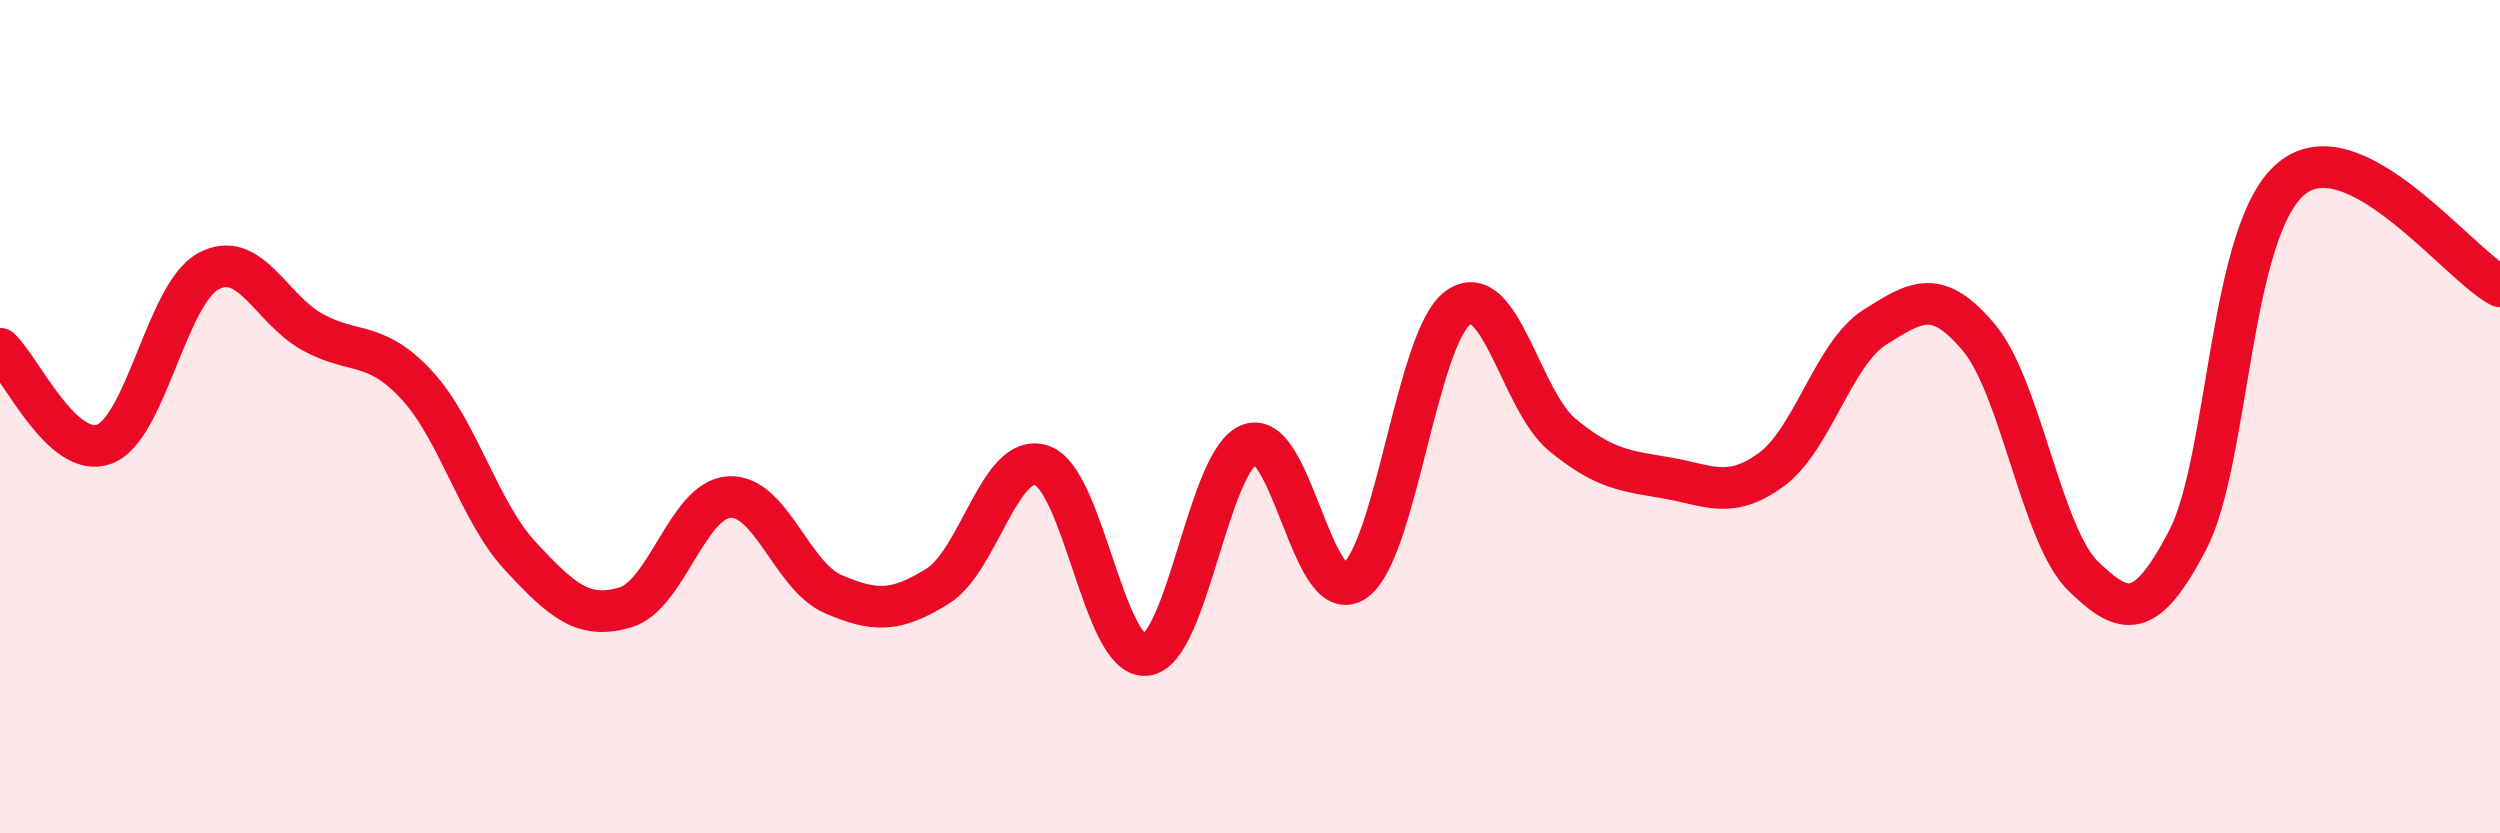 
    <svg width="60" height="20" viewBox="0 0 60 20" xmlns="http://www.w3.org/2000/svg">
      <path
        d="M 0,8.37 C 0.5,8.83 1.5,11.03 2.5,10.66 C 3.5,10.29 4,7.05 5,6.51 C 6,5.97 6.5,7.42 7.5,7.97 C 8.5,8.52 9,8.16 10,9.24 C 11,10.32 11.5,12.29 12.5,13.36 C 13.5,14.43 14,14.87 15,14.58 C 16,14.29 16.5,11.99 17.5,11.93 C 18.5,11.87 19,13.83 20,14.26 C 21,14.69 21.5,14.69 22.5,14.07 C 23.5,13.45 24,10.84 25,11.17 C 26,11.5 26.5,15.82 27.5,15.72 C 28.5,15.62 29,11.01 30,10.66 C 31,10.31 31.5,14.61 32.5,13.95 C 33.5,13.29 34,8.08 35,7.38 C 36,6.68 36.5,9.62 37.5,10.44 C 38.5,11.26 39,11.3 40,11.47 C 41,11.64 41.5,12 42.5,11.28 C 43.5,10.56 44,8.48 45,7.85 C 46,7.22 46.5,6.91 47.5,8.11 C 48.5,9.31 49,12.86 50,13.83 C 51,14.8 51.5,14.88 52.5,12.97 C 53.5,11.06 53.5,5.5 55,4.28 C 56.5,3.06 59,6.35 60,6.87L60 20L0 20Z"
        fill="#EB0A25"
        opacity="0.1"
        stroke-linecap="round"
        stroke-linejoin="round"
      />
      <path
        d="M 0,8.37 C 0.5,8.83 1.5,11.03 2.5,10.66 C 3.5,10.29 4,7.05 5,6.51 C 6,5.97 6.5,7.42 7.5,7.97 C 8.5,8.52 9,8.16 10,9.24 C 11,10.32 11.5,12.29 12.5,13.36 C 13.5,14.43 14,14.87 15,14.58 C 16,14.29 16.5,11.99 17.5,11.93 C 18.5,11.87 19,13.83 20,14.26 C 21,14.69 21.5,14.69 22.5,14.07 C 23.5,13.45 24,10.84 25,11.17 C 26,11.5 26.5,15.82 27.5,15.72 C 28.5,15.62 29,11.01 30,10.66 C 31,10.31 31.5,14.61 32.5,13.95 C 33.5,13.29 34,8.08 35,7.38 C 36,6.68 36.5,9.62 37.5,10.44 C 38.5,11.26 39,11.3 40,11.47 C 41,11.64 41.5,12 42.5,11.28 C 43.5,10.56 44,8.48 45,7.85 C 46,7.22 46.5,6.91 47.5,8.11 C 48.5,9.31 49,12.86 50,13.83 C 51,14.8 51.5,14.88 52.5,12.97 C 53.5,11.06 53.5,5.5 55,4.28 C 56.5,3.06 59,6.35 60,6.87"
        stroke="#EB0A25"
        stroke-width="1"
        fill="none"
        stroke-linecap="round"
        stroke-linejoin="round"
      />
    </svg>
  